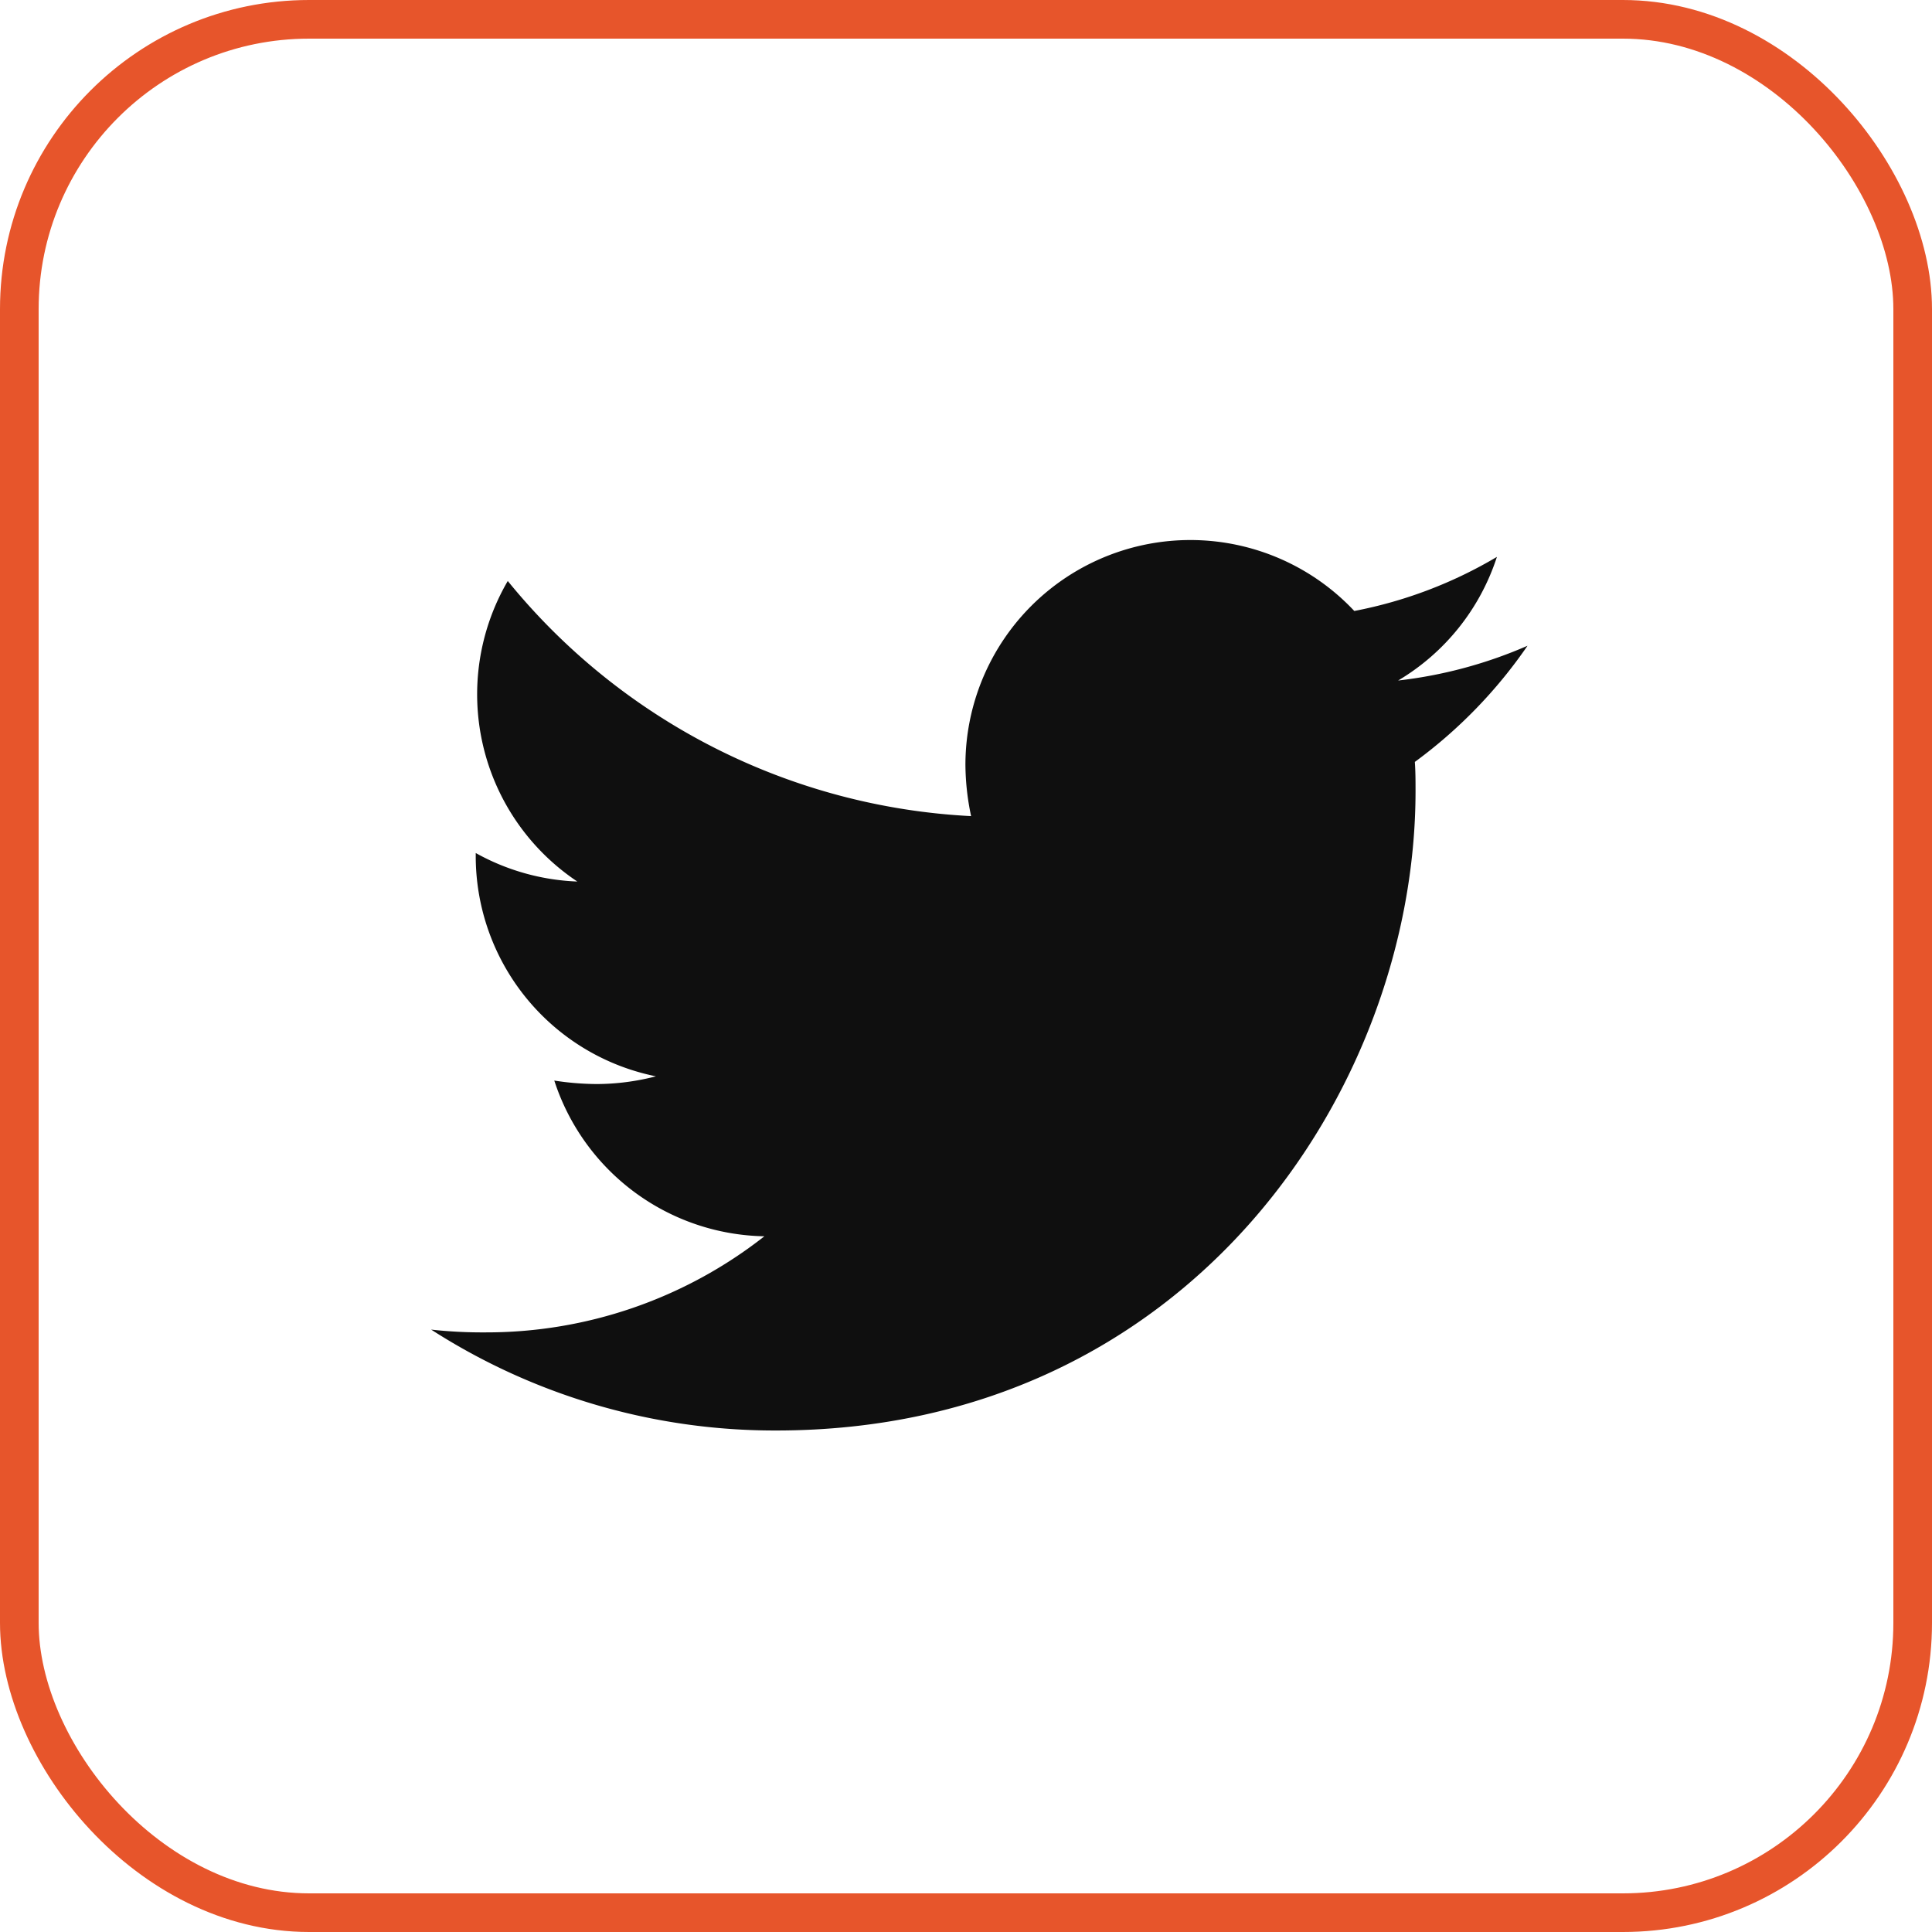 <svg id="Group_1575" data-name="Group 1575" xmlns="http://www.w3.org/2000/svg" width="50" height="50" viewBox="0 0 50 50">
  <g id="Rectangle_544" data-name="Rectangle 544" fill="rgba(255,255,255,0)" stroke="#e7552b" stroke-width="1">
    <rect width="50" height="50" rx="8" stroke="none"/>
    <rect x="0.5" y="0.5" width="49" height="49" rx="7.5" fill="none"/>
  </g>
  <g id="Group_1574" data-name="Group 1574" transform="translate(11.158 13.976)">
    <path id="Icon_awesome-twitter" data-name="Icon awesome-twitter" d="M25.458,9.124c.018.252.018.5.018.756,0,7.688-5.851,16.546-16.546,16.546A16.434,16.434,0,0,1,0,23.815a12.03,12.03,0,0,0,1.4.072A11.646,11.646,0,0,0,8.624,21.4,5.826,5.826,0,0,1,3.187,17.37a7.334,7.334,0,0,0,1.1.09,6.151,6.151,0,0,0,1.53-.2,5.816,5.816,0,0,1-4.663-5.707v-.072a5.857,5.857,0,0,0,2.629.738,5.824,5.824,0,0,1-1.8-7.778,16.53,16.53,0,0,0,11.991,6.085A6.565,6.565,0,0,1,13.827,9.2,5.821,5.821,0,0,1,23.891,5.217a11.449,11.449,0,0,0,3.691-1.4,5.8,5.8,0,0,1-2.557,3.2,11.658,11.658,0,0,0,3.349-.9,12.5,12.5,0,0,1-2.917,3.007Z" transform="translate(0 -3.381)" fill="#0f0f0f"/>
  </g>
</svg>

